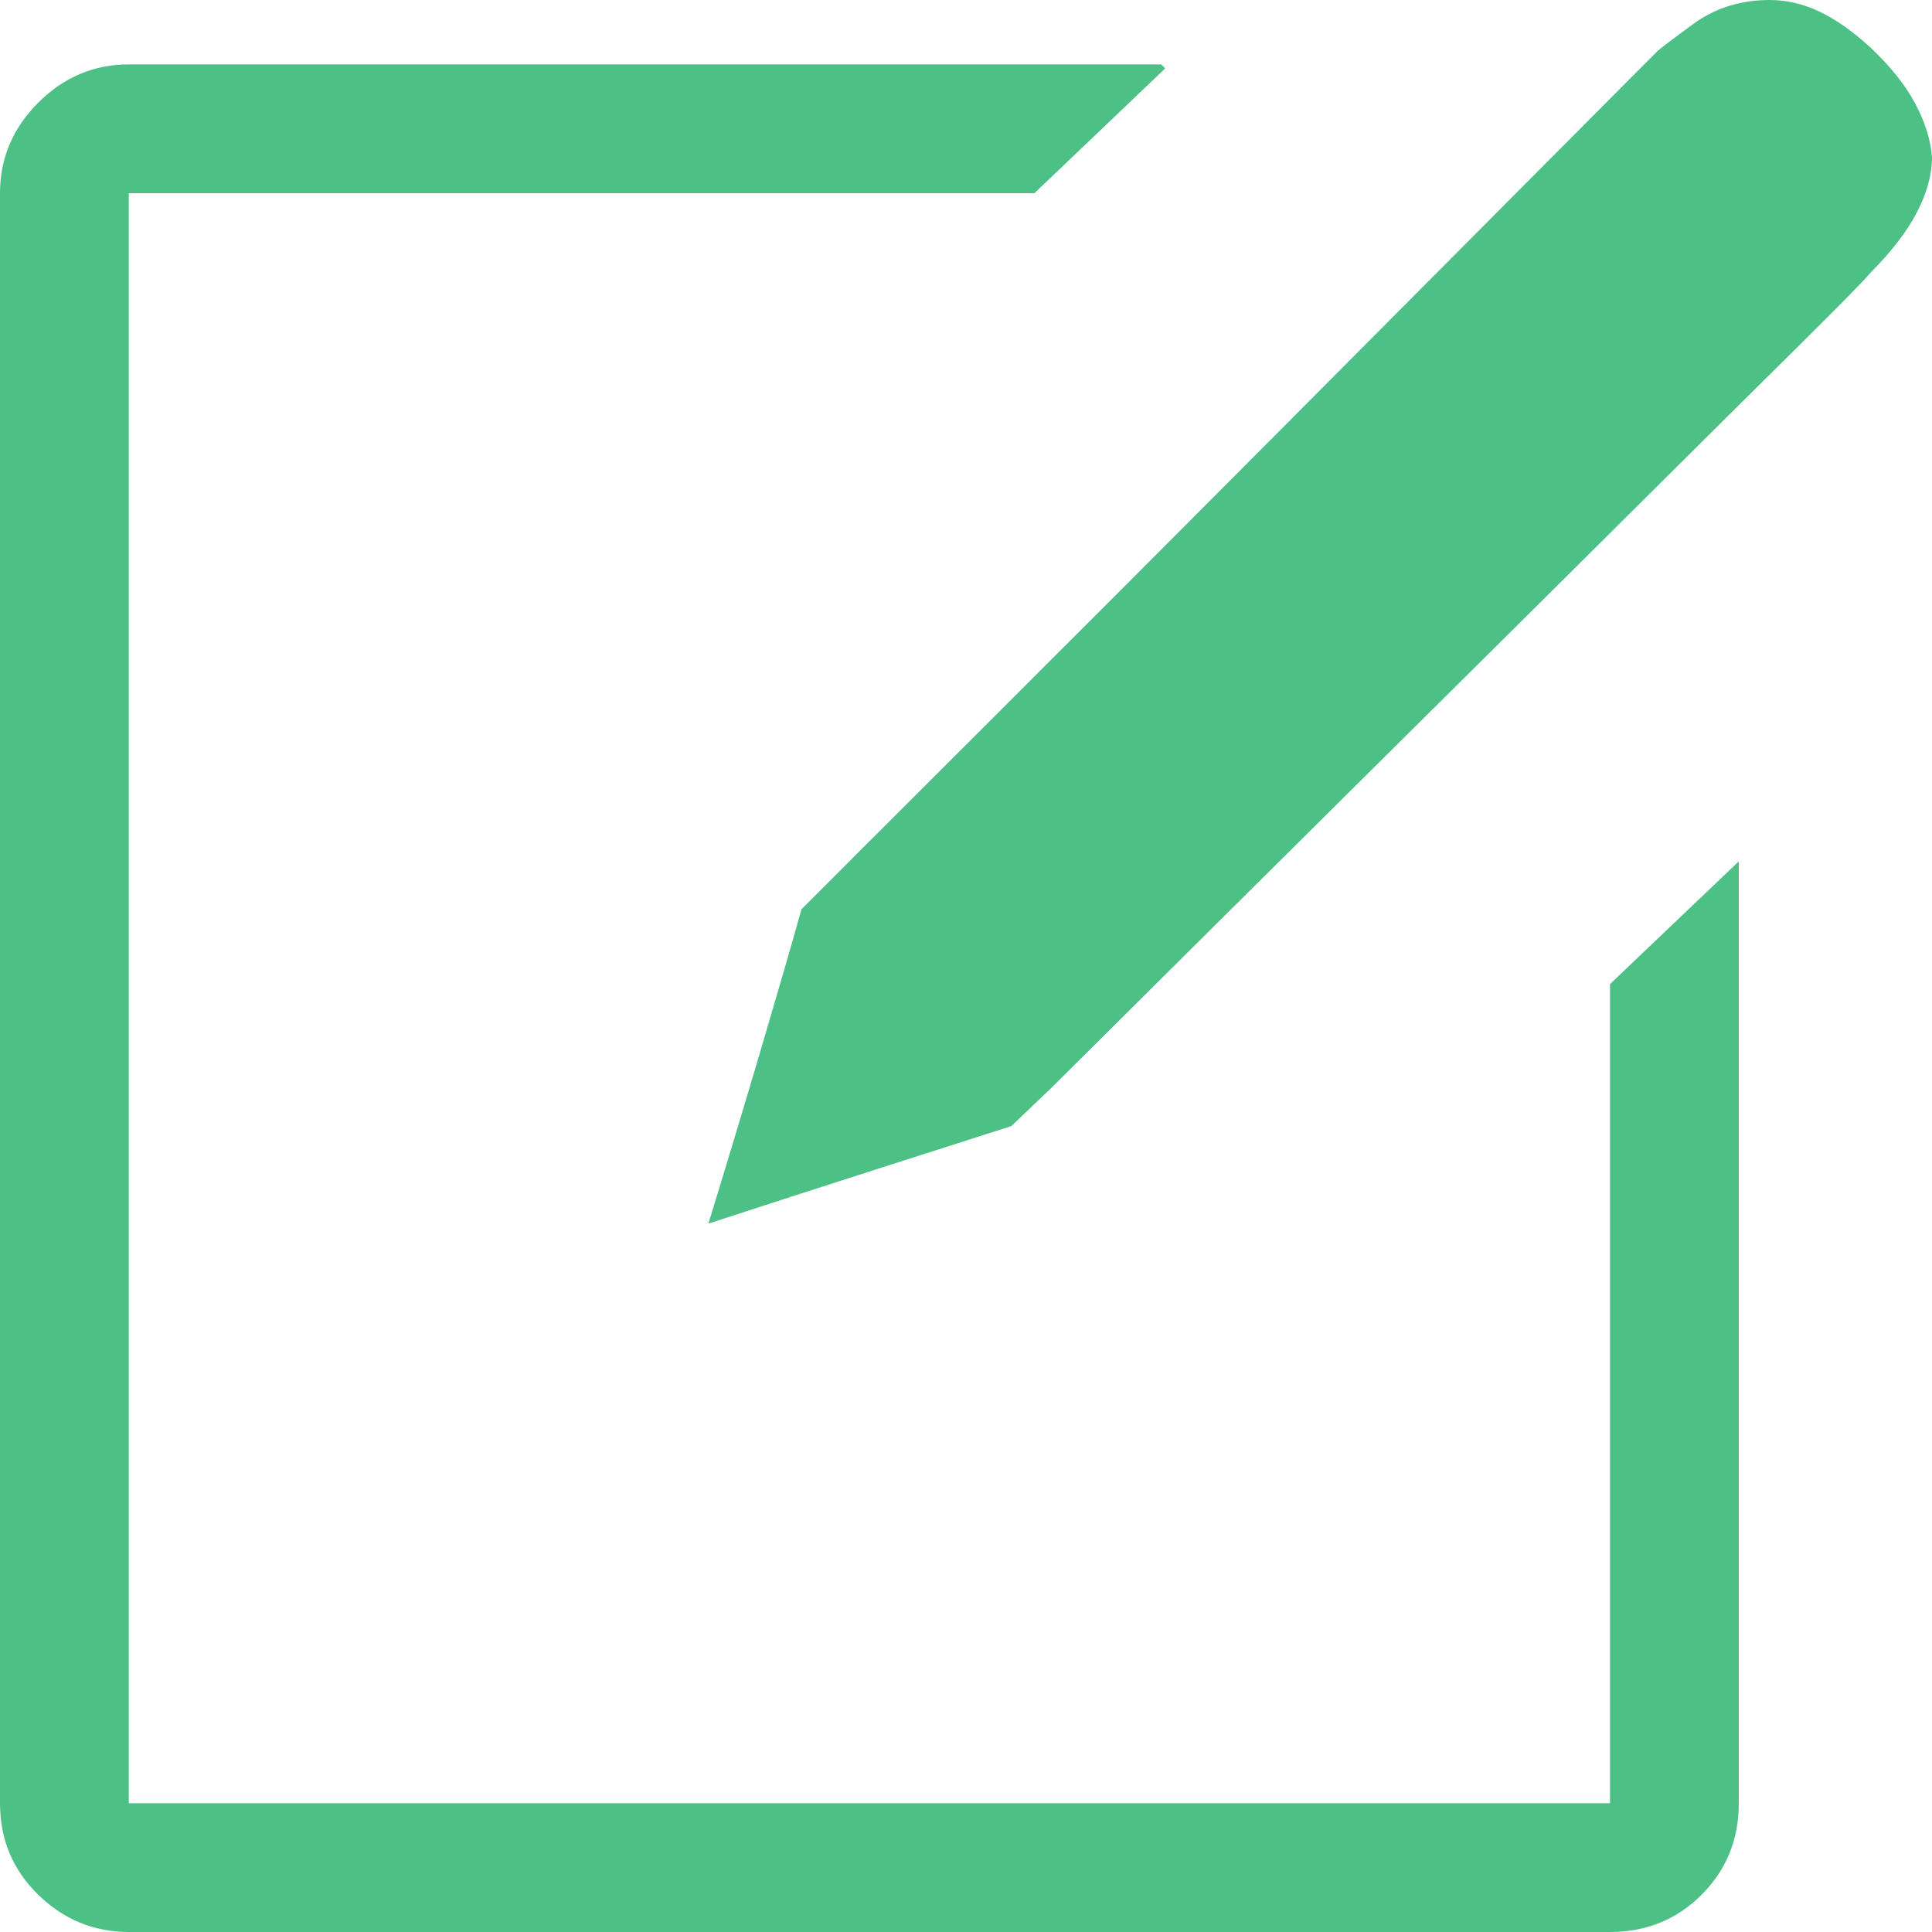 <?xml version="1.0" encoding="UTF-8"?>
<svg width="30px" height="30px" viewBox="0 0 30 30" version="1.1" xmlns="http://www.w3.org/2000/svg" xmlns:xlink="http://www.w3.org/1999/xlink">
    <!-- Generator: Sketch 51.3 (57544) - http://www.bohemiancoding.com/sketch -->
    <title>01</title>
    <desc>Created with Sketch.</desc>
    <defs></defs>
    <g id="Page-1" stroke="none" stroke-width="1" fill="none" fill-rule="evenodd">
        <g id="Approved_LP_Quiz-Maker-Features" transform="translate(-522, -655)" fill="#4DC086" fill-rule="nonzero">
            <g id="01" transform="translate(522, 655)">
                <path d="M25,28 L25,15.281 L27,13.375 L27,28 C27,28.563 26.807,29.036 26.422,29.422 C26.036,29.807 25.563,30 25,30 L2,30 C1.458,30 0.99,29.807 0.594,29.422 C0.198,29.036 0,28.563 0,28 L0,3 C0,2.458 0.198,1.99 0.594,1.594 C0.99,1.198 1.458,1 2,1 L18.031,1 L18.094,1.062 L16.062,3 L2,3 L2,28 L25,28 Z" id="Note---simple-line-icons"></path>
                <path d="M29.047,4.233 C29.375,3.903 29.616,3.589 29.769,3.29 C29.923,2.992 30,2.708 30,2.441 C29.98,2.173 29.892,1.895 29.739,1.607 C29.585,1.318 29.354,1.03 29.047,0.741 C28.78,0.494 28.519,0.309 28.263,0.185 C28.007,0.062 27.745,0 27.479,0 C27.028,0 26.633,0.124 26.295,0.371 C25.957,0.618 25.768,0.762 25.727,0.803 L19.562,6.998 C18.035,8.532 16.57,9.999 15.166,11.4 C13.762,12.801 12.855,13.707 12.445,14.119 C12.302,14.634 12.091,15.36 11.815,16.297 C11.538,17.234 11.266,18.135 11,19 C11.82,18.732 12.696,18.449 13.629,18.15 C14.561,17.852 15.253,17.63 15.704,17.486 L16.319,16.899 C18.286,14.943 20.034,13.207 21.561,11.693 C23.088,10.18 24.384,8.892 25.45,7.832 C26.516,6.771 27.351,5.942 27.956,5.345 C28.56,4.747 28.924,4.377 29.047,4.233 Z" id="Path"></path>
            </g>
        </g>
    </g>
</svg>